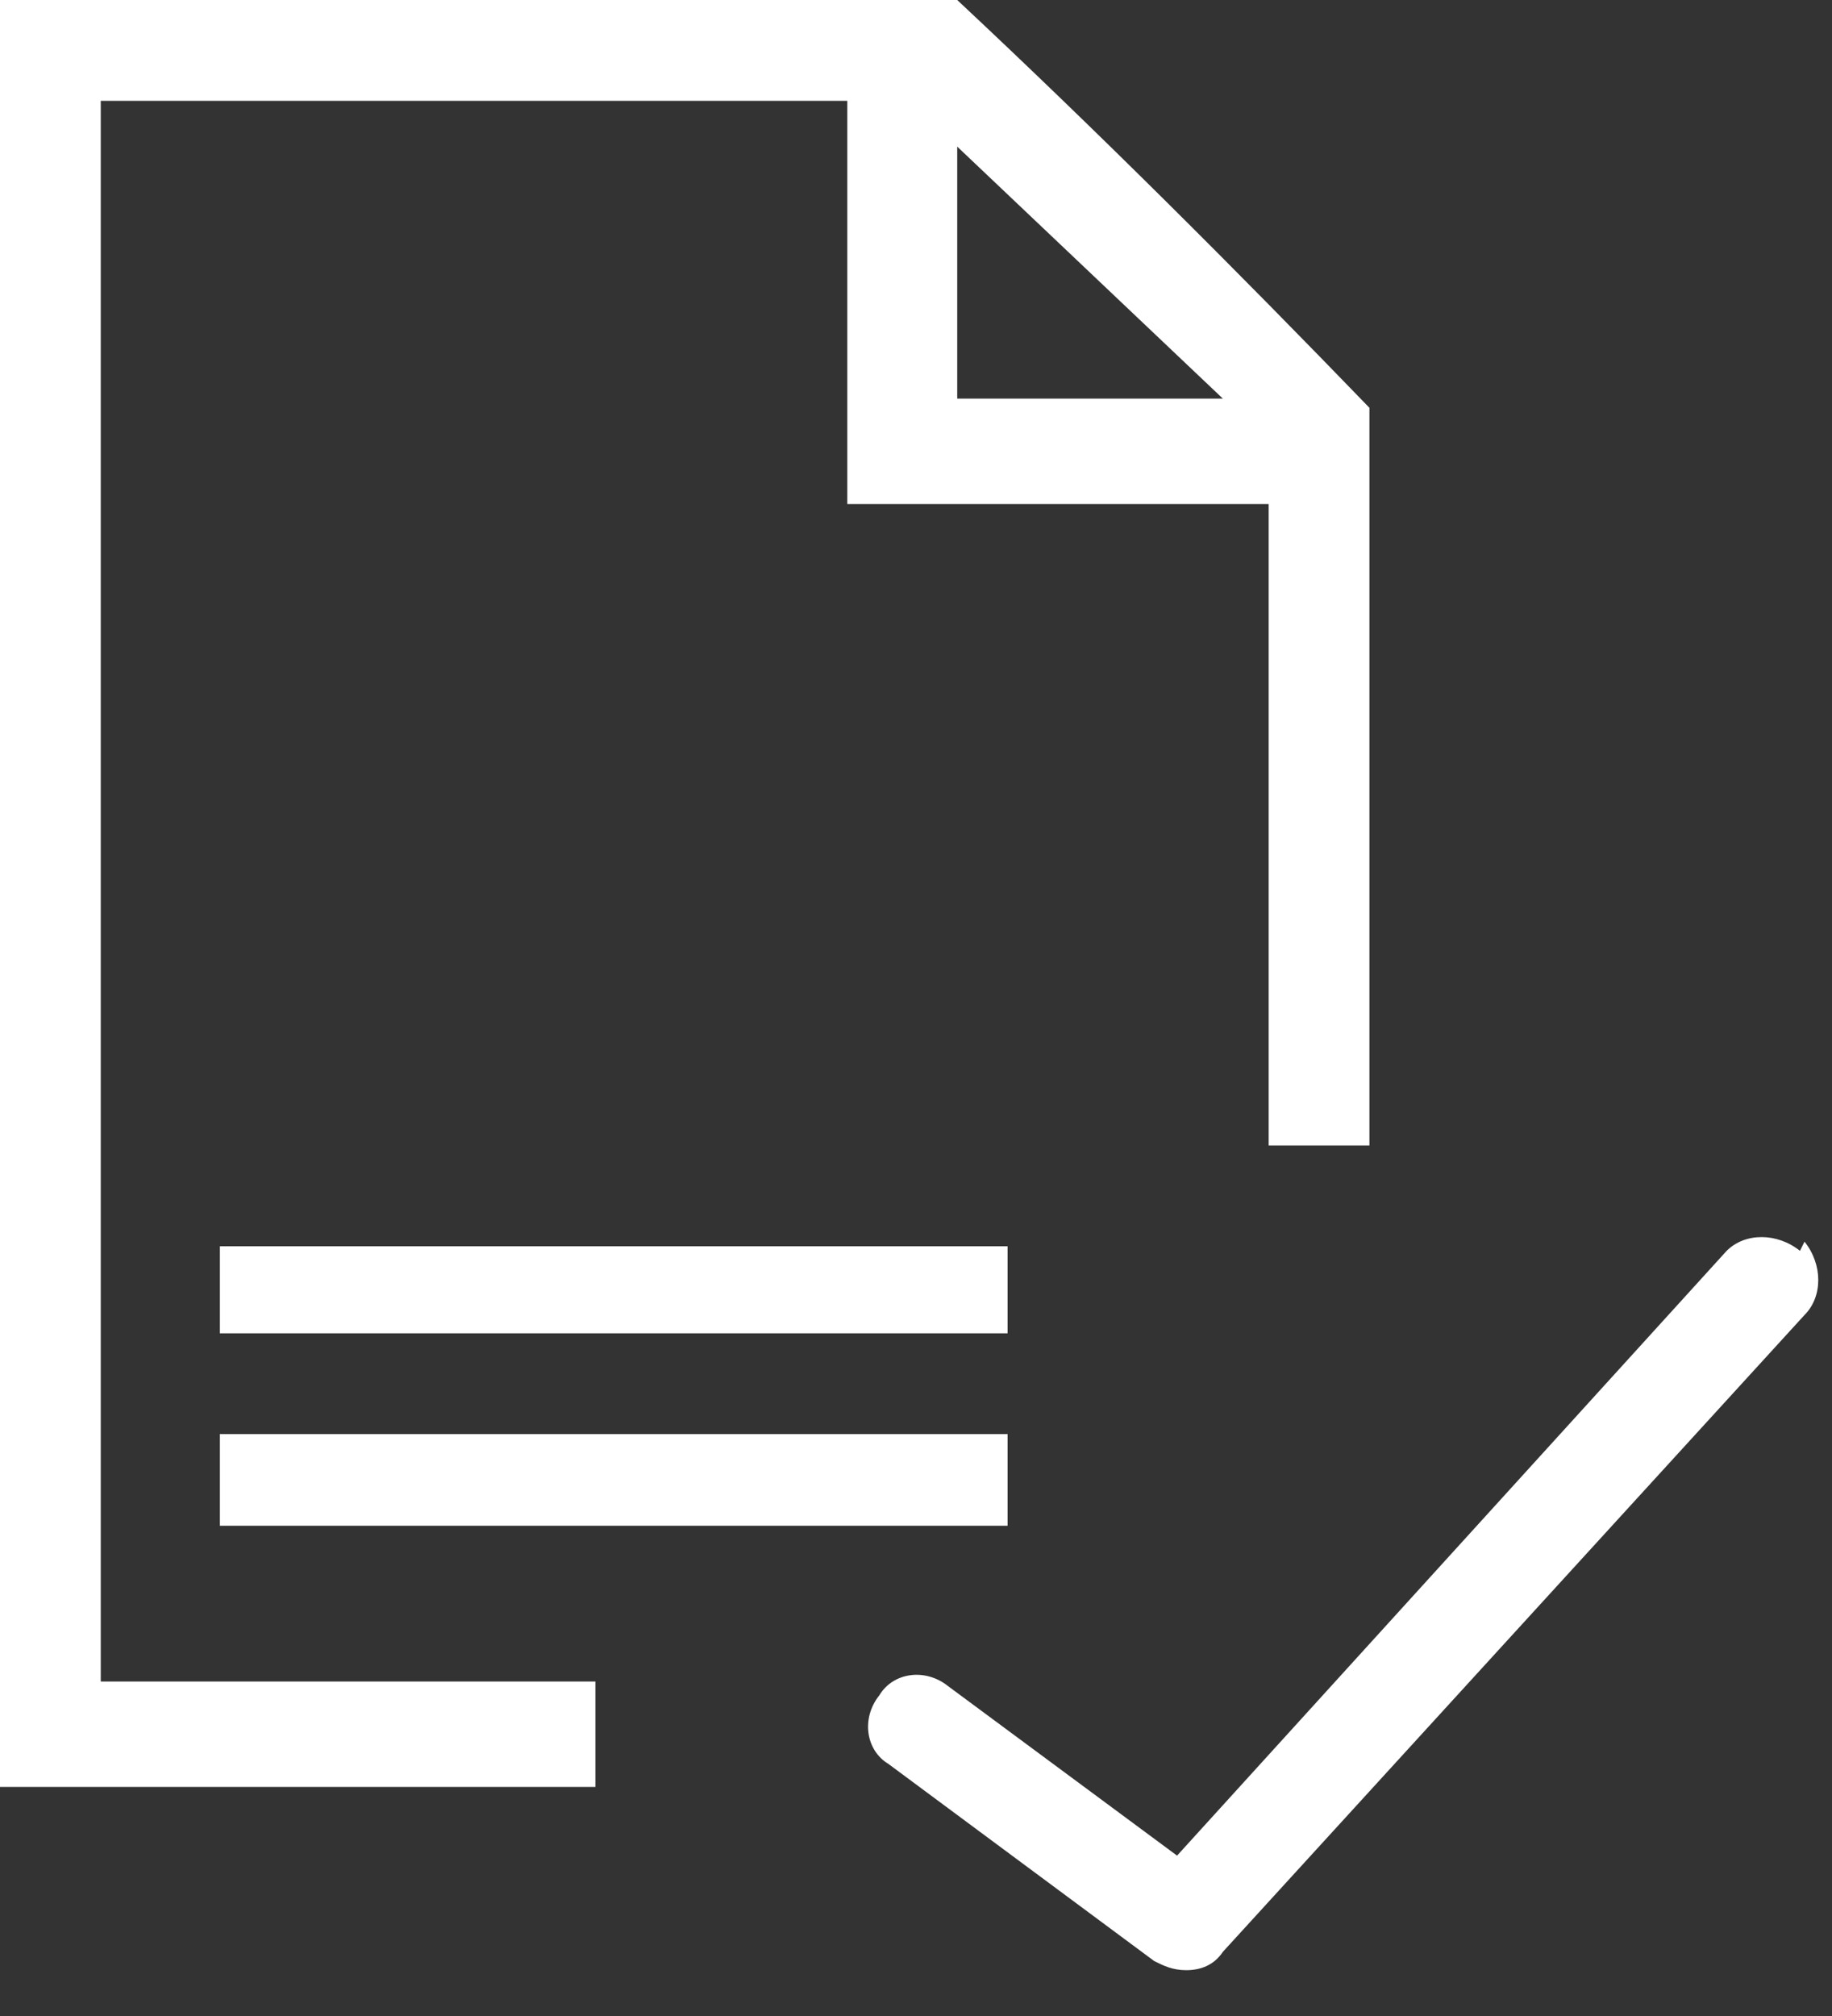 <?xml version="1.0" encoding="UTF-8"?>
<svg id="Layer_1" xmlns="http://www.w3.org/2000/svg" xmlns:xlink="http://www.w3.org/1999/xlink" version="1.1" viewBox="0 0 40 44">
  <rect x="0" y="0" width="40" height="44" fill="#333333" stroke="none"/>
  <!-- Generator: Adobe Illustrator 29.5.1, SVG Export Plug-In . SVG Version: 2.1.0 Build 141)  -->
  <defs>
    <clipPath id="clippath">
      <rect x="0" width="30" height="39" fill="none"/>
    </clipPath>
  </defs>
  <g clip-path="url(#clippath)">
    <rect x="4.8" y="27.2" width="17.2" height="1.9" fill="#fff"/>
  </g>
  <path d="M13,36.7H2.2V2.2h16.3v8.8h9.2v14h2.2V8.9c-2.9-3-5.9-6-9-8.9H0v39h13v-2.3ZM20.9,3.2l5.8,5.5h-5.8V3.2Z" fill="#fff"/>
  <rect x="4.8" y="31.3" width="17.2" height="2" fill="#fff"/>
  <path d="M39.3,27.3c-.5-.4-1.2-.4-1.6,0l-12,13.2-5-3.7c-.5-.4-1.2-.3-1.5.2-.4.5-.3,1.2.2,1.5l5.8,4.3c.2.1.4.2.7.2s.6-.1.8-.4l12.7-13.9c.4-.4.4-1.1,0-1.6Z" fill="#fff"/>
</svg>